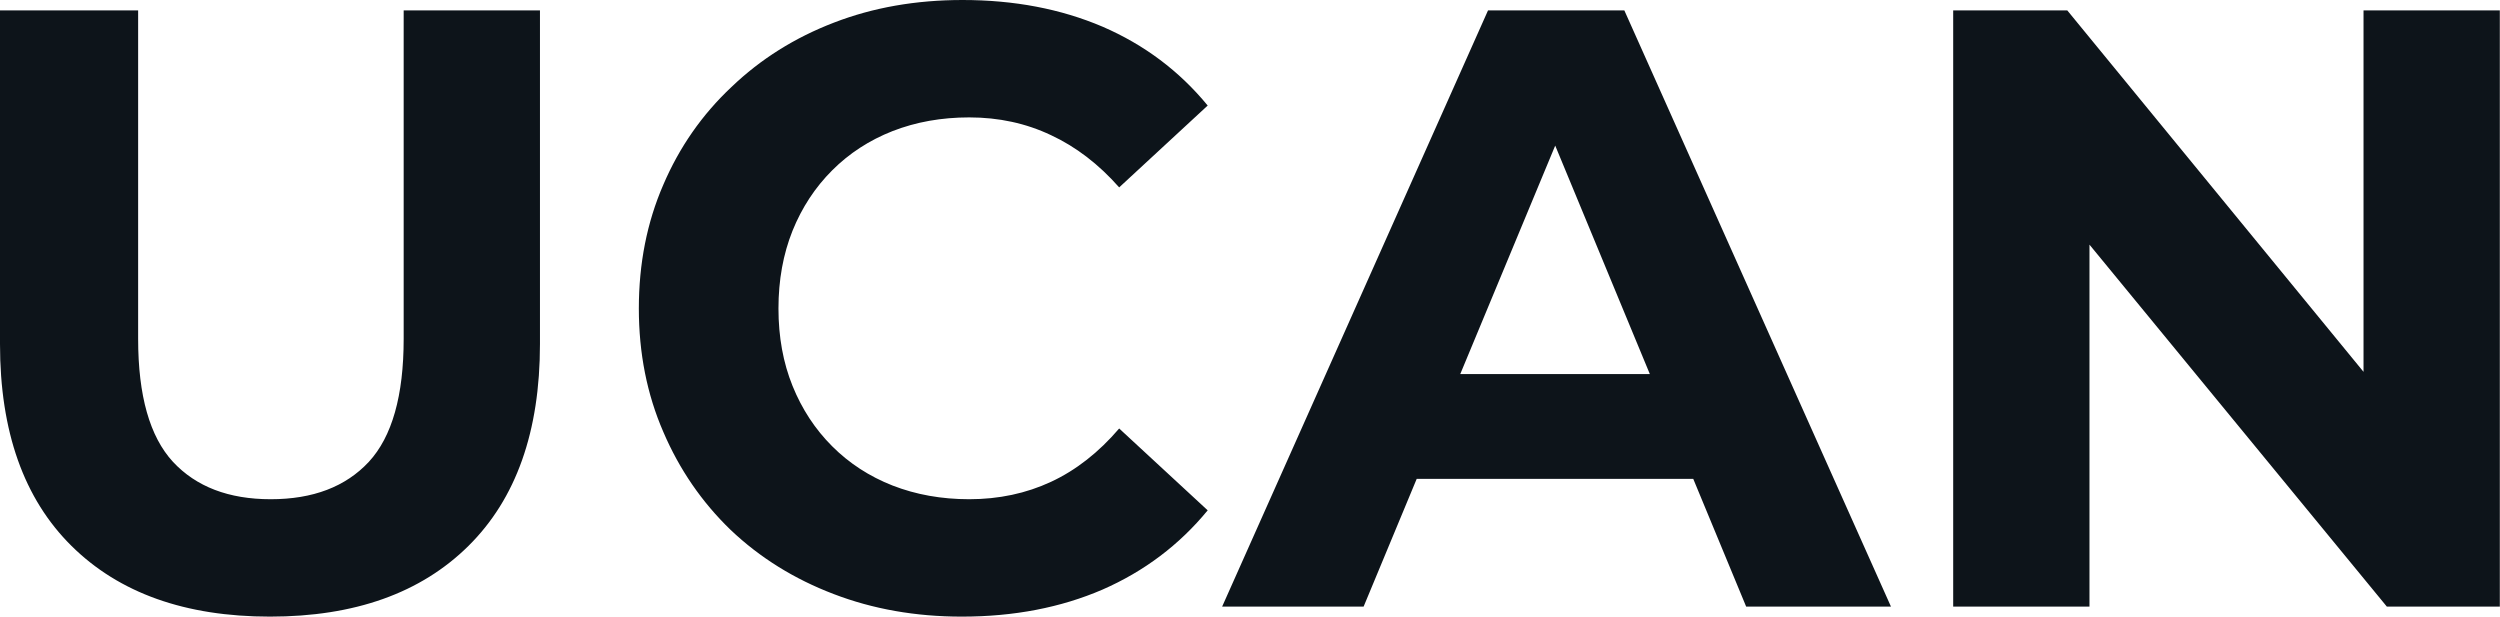 <svg fill="#0d141a" viewBox="0 0 67.505 16.652" height="100%" width="100%" xmlns="http://www.w3.org/2000/svg"><path preserveAspectRatio="none" d="M7.29 16.65L7.29 16.65Q3.86 16.65 1.93 14.74Q0 12.83 0 9.29L0 9.29L0 0.28L3.73 0.28L3.73 9.15Q3.73 11.45 4.67 12.47Q5.61 13.48 7.31 13.48L7.31 13.48Q9.02 13.48 9.96 12.47Q10.90 11.45 10.90 9.15L10.90 9.15L10.90 0.28L14.58 0.28L14.58 9.29Q14.58 12.83 12.65 14.74Q10.72 16.65 7.29 16.65ZM25.97 16.65L25.97 16.65Q24.10 16.65 22.51 16.04Q20.91 15.43 19.73 14.31Q18.56 13.18 17.91 11.66Q17.25 10.14 17.25 8.33L17.25 8.33Q17.25 6.51 17.91 4.99Q18.56 3.47 19.75 2.35Q20.93 1.22 22.52 0.61Q24.10 0 25.99 0L25.99 0Q28.08 0 29.77 0.72Q31.46 1.45 32.61 2.85L32.61 2.85L30.22 5.06Q29.39 4.12 28.38 3.65Q27.37 3.17 26.17 3.17L26.17 3.17Q25.05 3.17 24.10 3.54Q23.16 3.91 22.47 4.60Q21.78 5.29 21.40 6.23Q21.02 7.18 21.02 8.33L21.02 8.33Q21.02 9.48 21.40 10.42Q21.78 11.36 22.47 12.05Q23.16 12.74 24.10 13.11Q25.05 13.48 26.17 13.48L26.17 13.48Q27.37 13.48 28.38 13.01Q29.39 12.54 30.22 11.57L30.22 11.57L32.61 13.78Q31.46 15.18 29.77 15.92Q28.08 16.65 25.97 16.65ZM36.82 16.38L33.00 16.38L40.18 0.28L43.86 0.28L51.06 16.38L47.15 16.38L41.26 2.16L42.73 2.16L36.82 16.38ZM46.87 12.93L36.59 12.93L37.58 10.10L45.86 10.10L46.87 12.93ZM56.42 16.38L52.74 16.38L52.74 0.28L55.82 0.28L65.32 11.87L63.82 11.87L63.82 0.28L67.50 0.28L67.50 16.38L64.45 16.38L54.92 4.78L56.42 4.78L56.42 16.38Z"></path></svg>